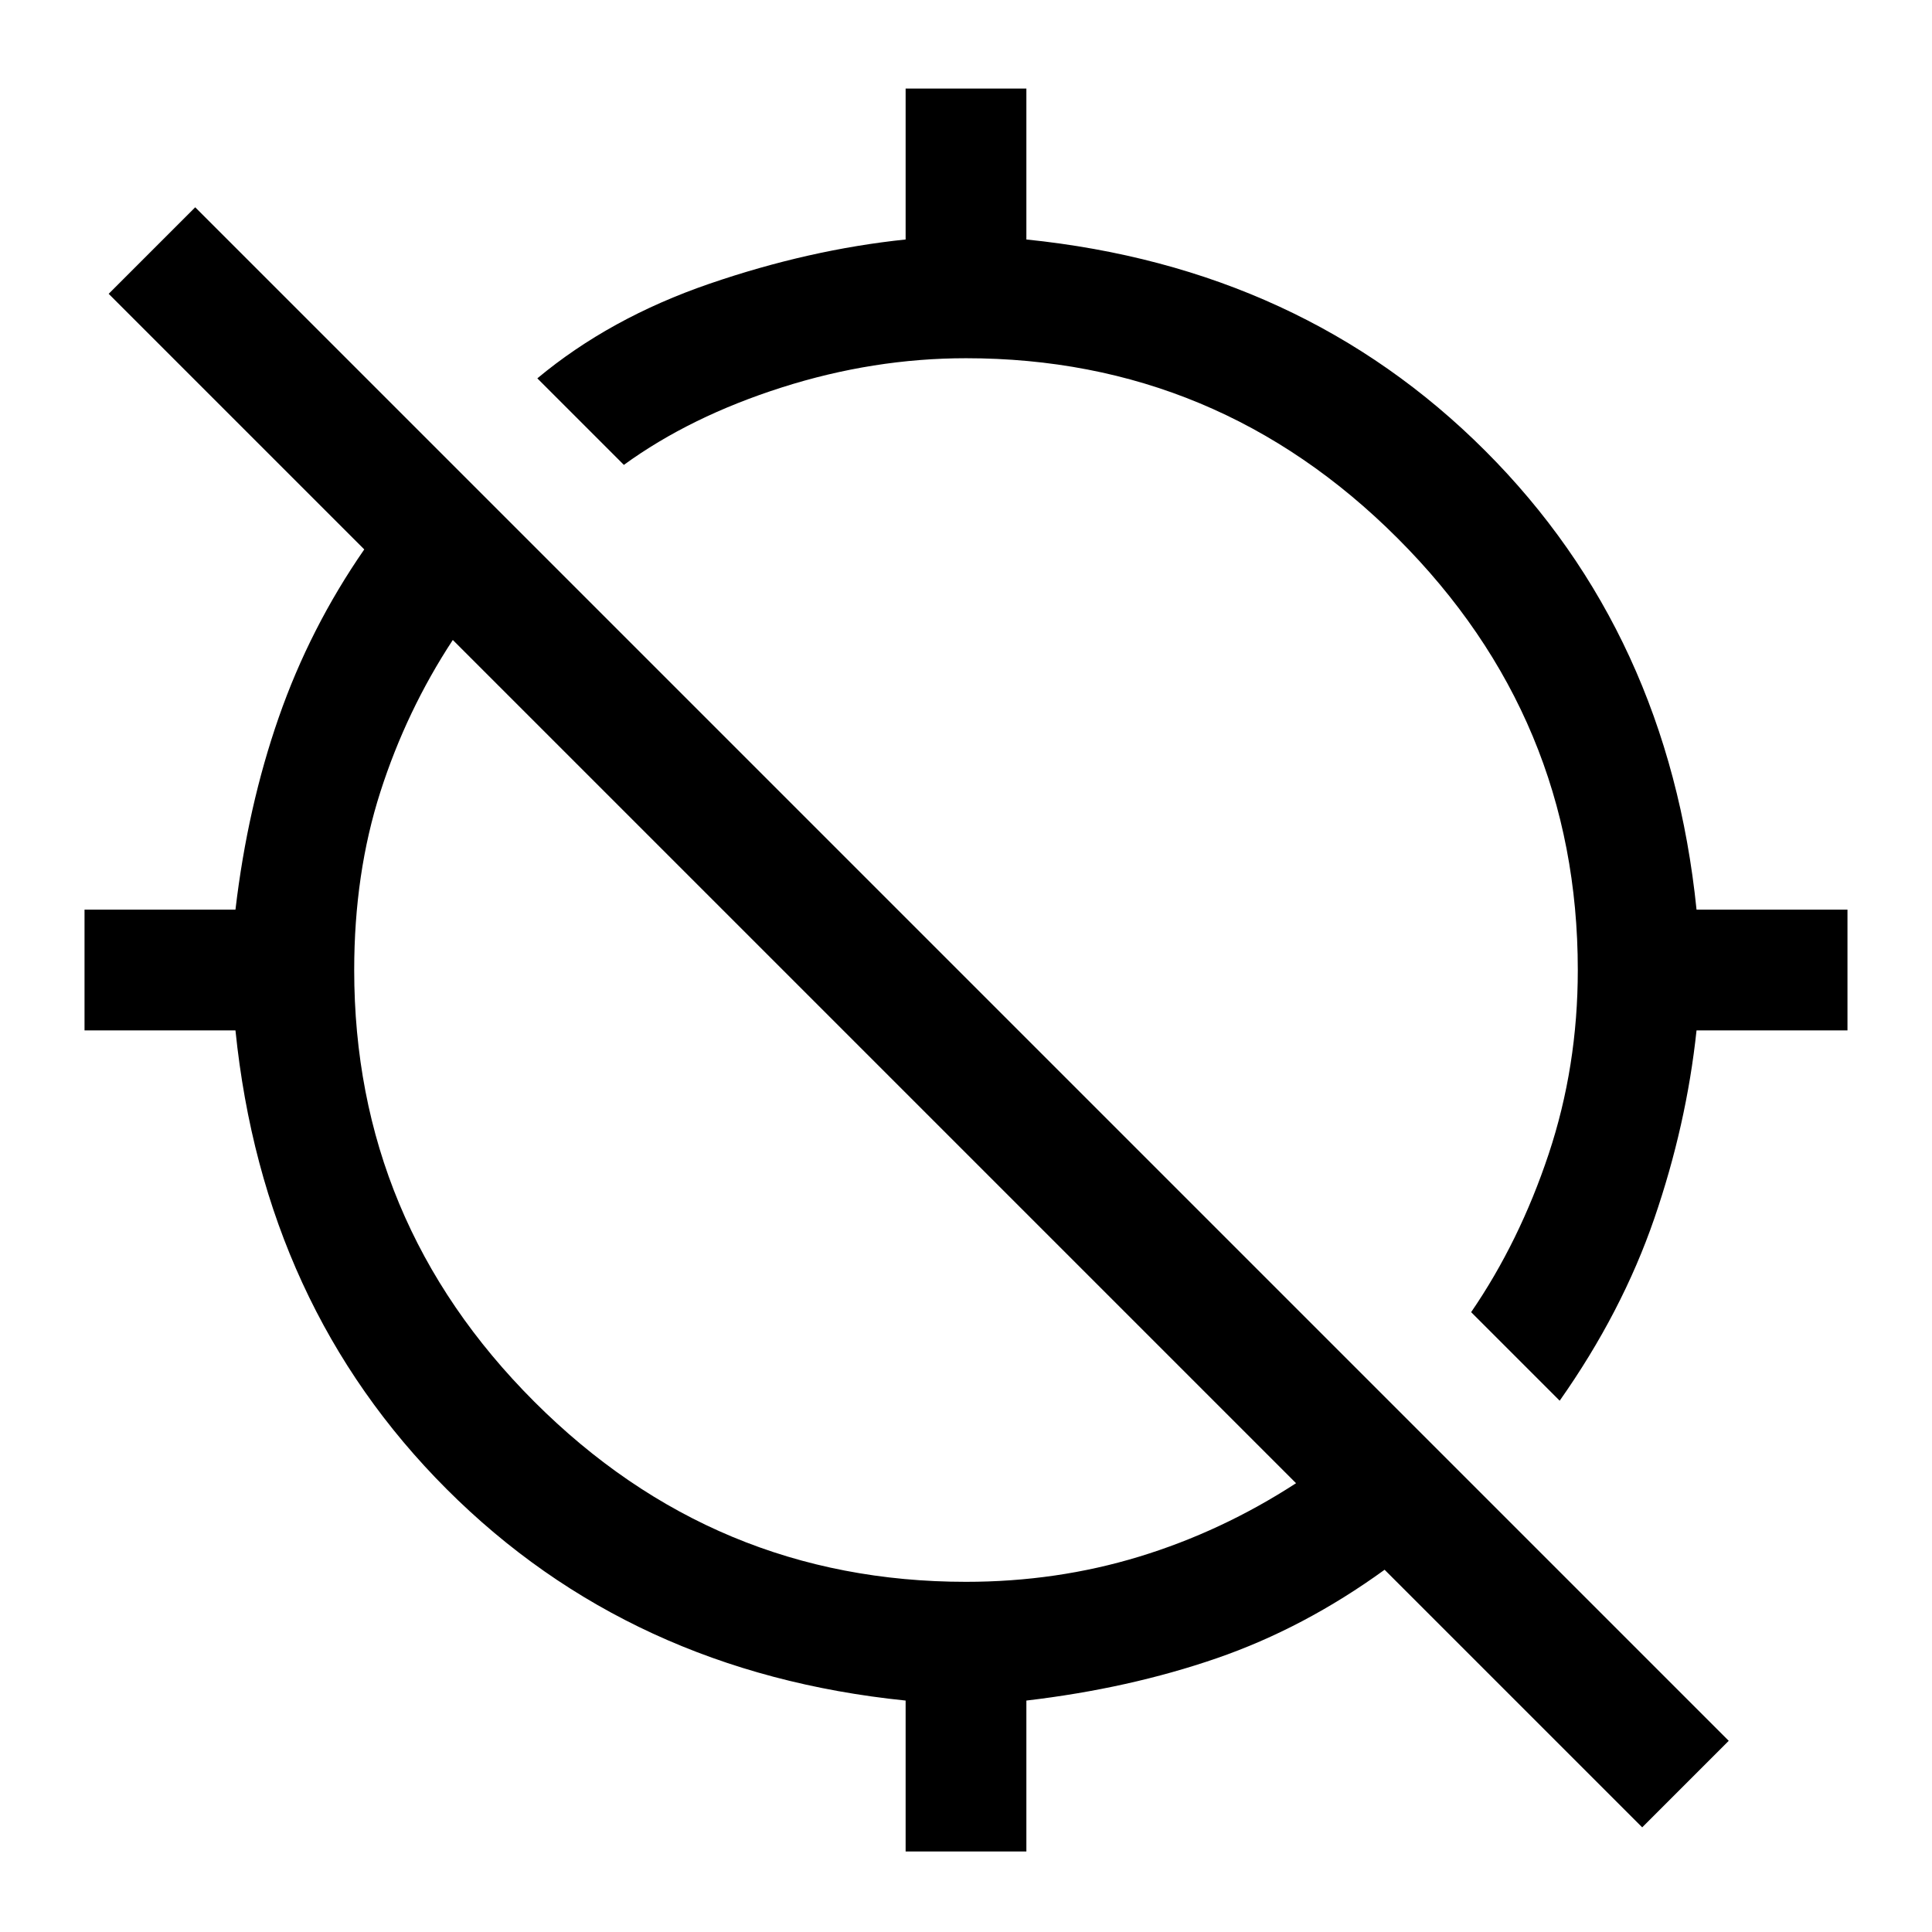 <svg xmlns="http://www.w3.org/2000/svg" width="48" height="48" viewBox="0 -960 960 960"><path d="m775-264-44-44q24-35 38.5-78.5T784-478q0-125-89.5-214.5T480-782q-46 0-91.5 14.5T310-729l-43-43q36-30 85.5-47t97.5-22v-75h60v75q137 14 228 105t105 228h75v60h-75q-5 47-21 93.5T775-264ZM450-40v-75q-137-14-228-105T117-448H42v-60h75q6-51 21.5-95.5T181-687L54-814l43-43L859-95l-43 43-128-128q-40 29-83.5 44T510-115v75h-60Zm30-134q45 0 86-12.5t78-36.5L225-642q-23 35-36 75.5T176-478q0 125 89.5 214.5T480-174Z"/></svg>